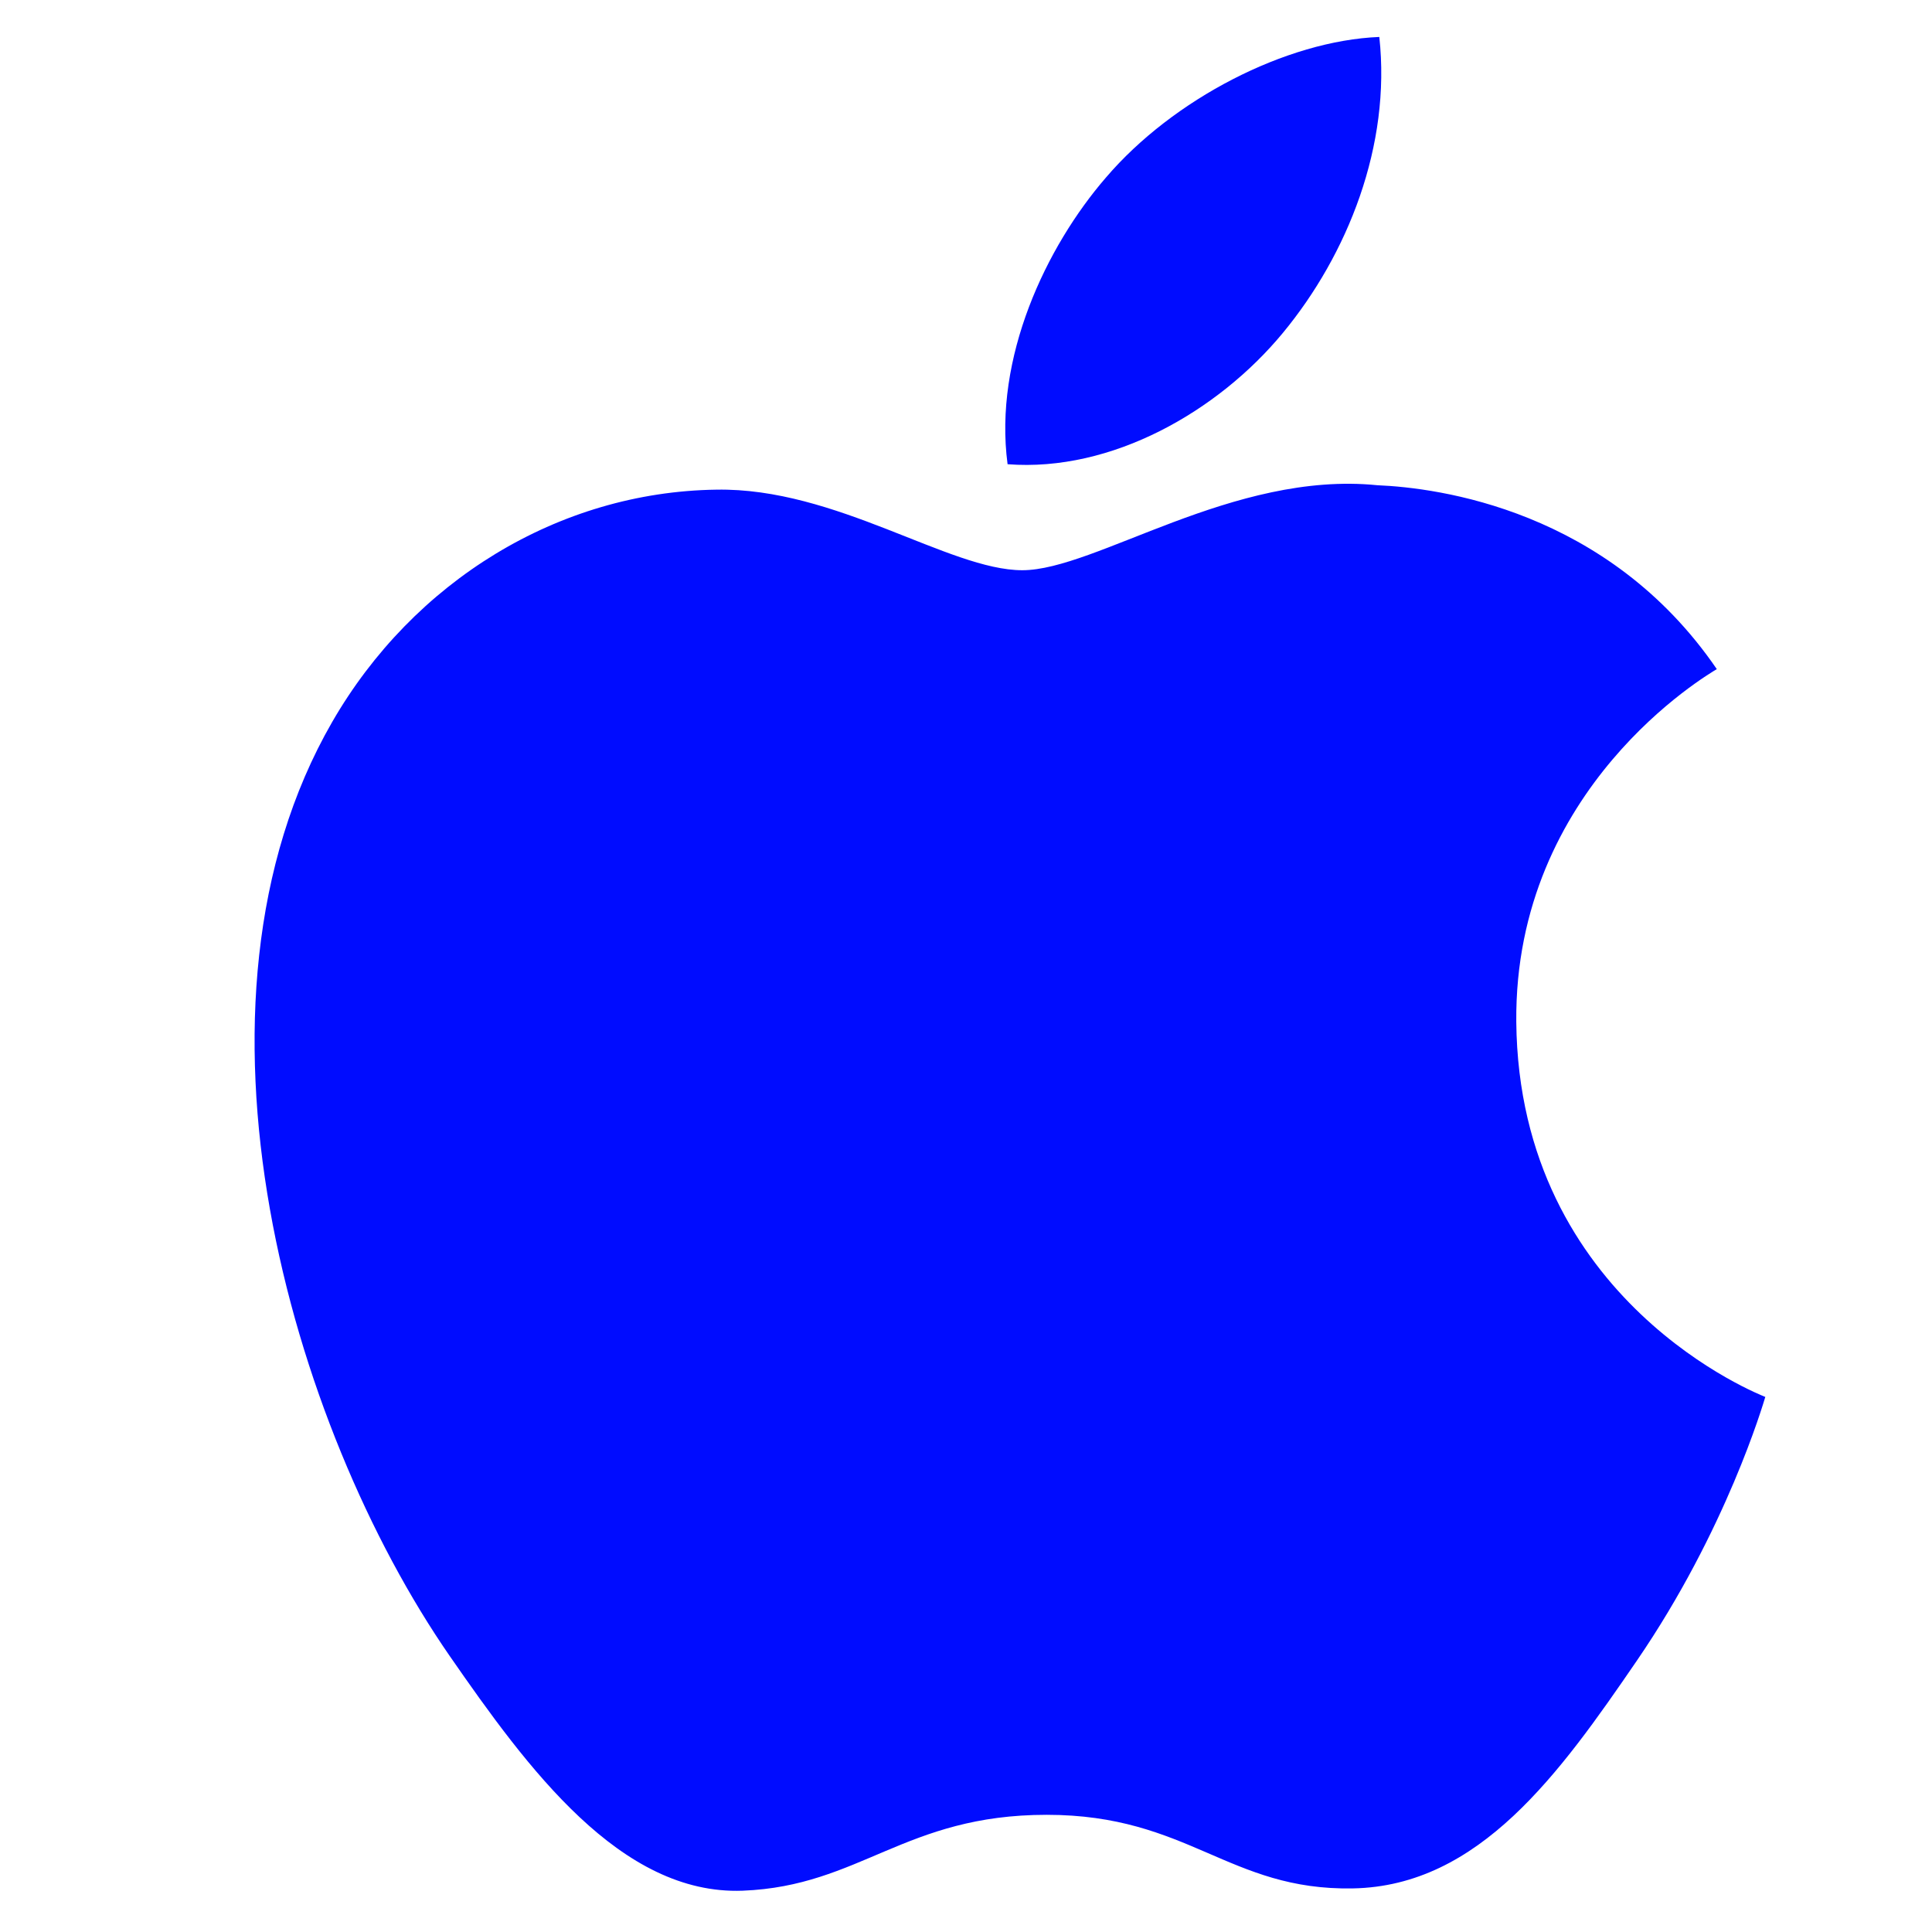 <svg xmlns="http://www.w3.org/2000/svg" width="375" viewBox="0 0 375 375" height="375" version="1.0"><defs><clipPath id="a"><path d="M 49 7.172 L 342.918 7.172 L 342.918 367.922 L 49 367.922 Z M 49 7.172"/></clipPath></defs><g clip-path="url(#a)"><path fill="#000CFF" d="M 294.309 198.34 C 294.824 252.797 342.117 270.914 342.645 271.145 C 342.246 272.426 335.086 296.973 317.719 322.324 C 302.715 344.242 287.137 366.09 262.59 366.539 C 238.48 366.984 230.727 352.254 203.156 352.254 C 175.594 352.254 166.98 366.09 144.16 366.984 C 120.473 367.875 102.434 343.281 87.301 321.445 C 56.375 276.762 32.738 195.203 64.473 140.141 C 80.238 112.801 108.41 95.488 138.992 95.043 C 162.25 94.598 184.211 110.68 198.426 110.68 C 212.641 110.68 239.316 91.344 267.367 94.184 C 279.109 94.672 312.062 98.922 333.23 129.875 C 331.523 130.93 293.906 152.812 294.309 198.34 M 248.996 64.629 C 261.57 49.418 270.035 28.242 267.723 7.172 C 249.602 7.902 227.68 19.242 214.676 34.445 C 203.027 47.906 192.824 69.453 195.57 90.105 C 215.777 91.668 236.418 79.848 248.996 64.629"/></g></svg>
